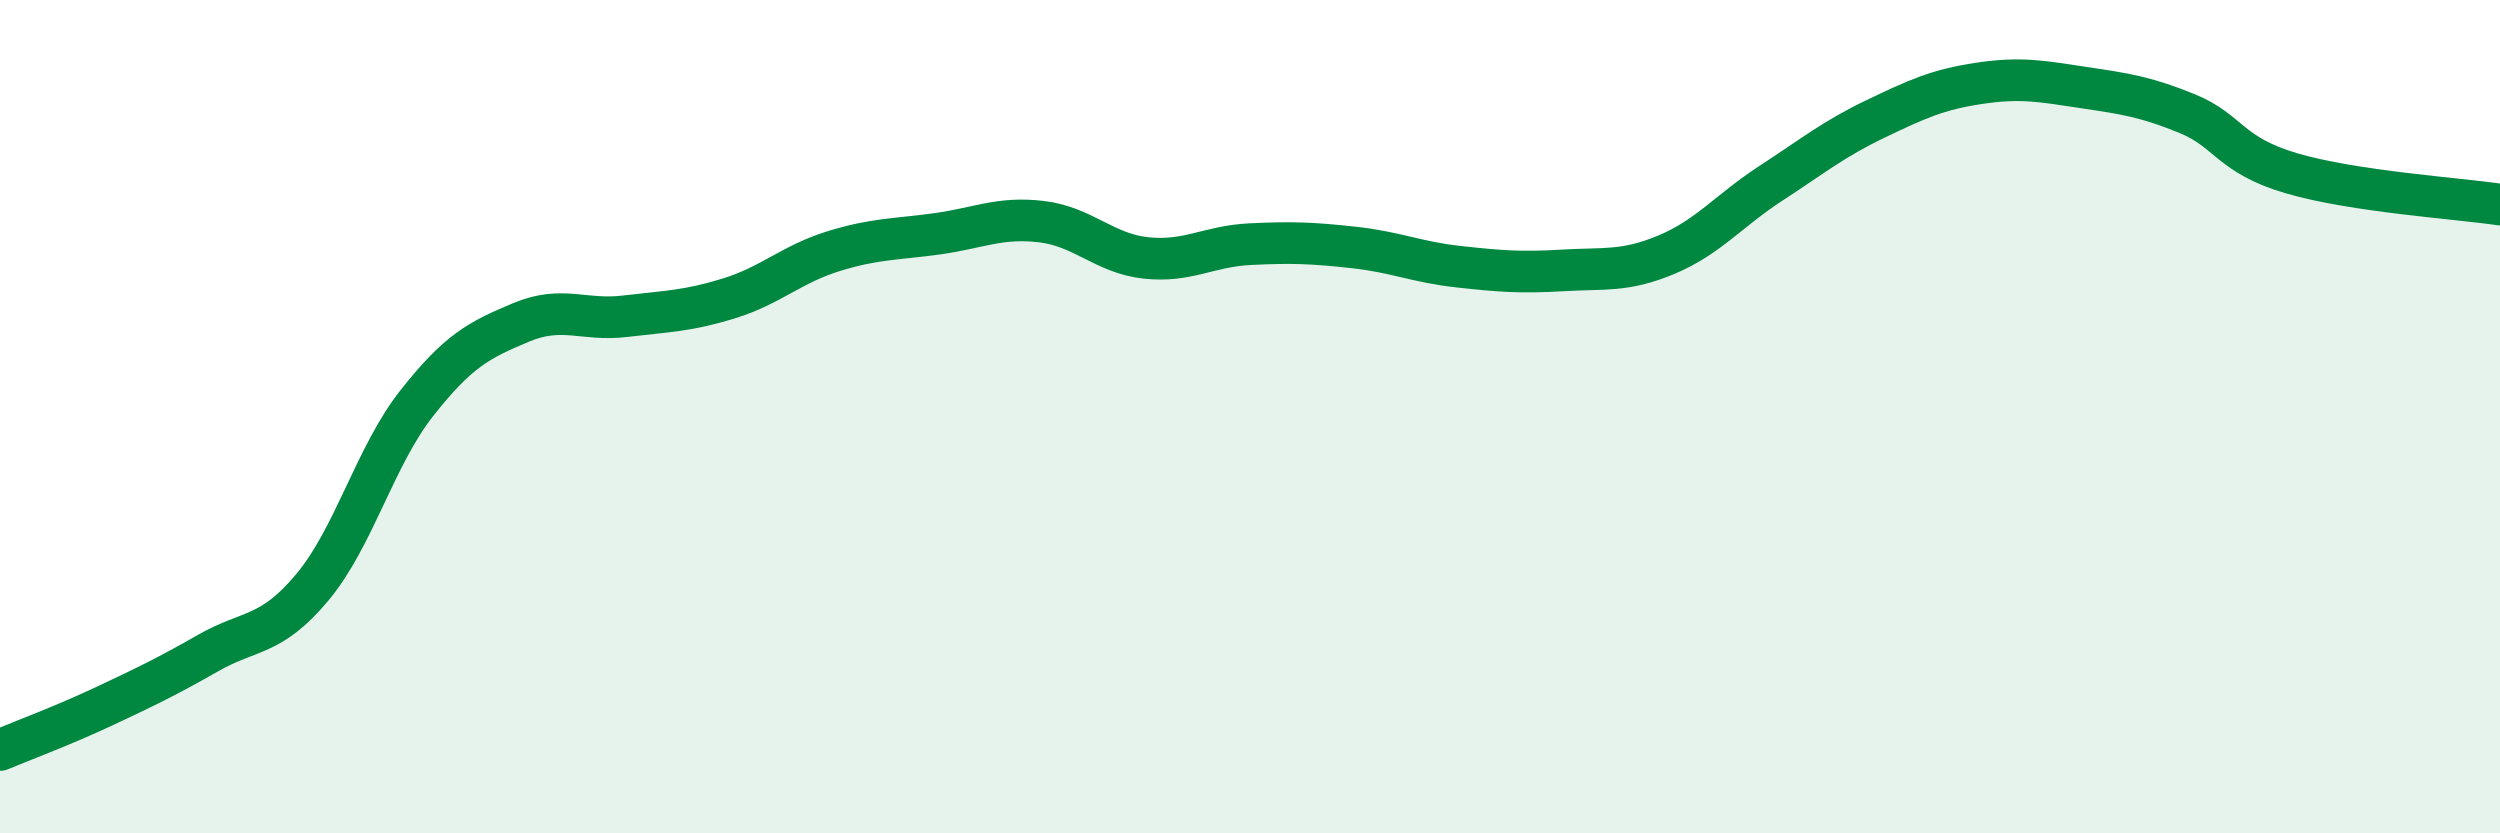 
    <svg width="60" height="20" viewBox="0 0 60 20" xmlns="http://www.w3.org/2000/svg">
      <path
        d="M 0,18 C 0.5,17.79 1.5,17.42 2.5,16.95 C 3.5,16.48 4,16.24 5,15.67 C 6,15.1 6.5,15.29 7.5,14.09 C 8.5,12.89 9,10.95 10,9.68 C 11,8.41 11.5,8.16 12.5,7.74 C 13.5,7.32 14,7.71 15,7.59 C 16,7.47 16.5,7.47 17.5,7.16 C 18.5,6.85 19,6.34 20,6.03 C 21,5.72 21.5,5.75 22.5,5.61 C 23.5,5.47 24,5.2 25,5.32 C 26,5.44 26.5,6.08 27.5,6.19 C 28.5,6.3 29,5.91 30,5.86 C 31,5.81 31.5,5.83 32.5,5.94 C 33.5,6.05 34,6.29 35,6.4 C 36,6.51 36.5,6.55 37.5,6.49 C 38.5,6.43 39,6.53 40,6.11 C 41,5.69 41.5,5.05 42.5,4.4 C 43.5,3.75 44,3.34 45,2.86 C 46,2.38 46.5,2.15 47.5,2 C 48.5,1.85 49,1.95 50,2.1 C 51,2.25 51.5,2.32 52.5,2.73 C 53.5,3.14 53.5,3.72 55,4.16 C 56.5,4.6 59,4.76 60,4.91L60 20L0 20Z"
        fill="#008740"
        opacity="0.1"
        stroke-linecap="round"
        stroke-linejoin="round"
      />
      <path
        d="M 0,18 C 0.5,17.79 1.5,17.42 2.5,16.95 C 3.5,16.48 4,16.24 5,15.67 C 6,15.1 6.5,15.29 7.5,14.09 C 8.5,12.89 9,10.95 10,9.68 C 11,8.41 11.5,8.16 12.5,7.74 C 13.5,7.32 14,7.71 15,7.59 C 16,7.47 16.5,7.47 17.5,7.16 C 18.5,6.85 19,6.34 20,6.03 C 21,5.72 21.5,5.75 22.5,5.61 C 23.5,5.47 24,5.2 25,5.32 C 26,5.44 26.5,6.08 27.5,6.19 C 28.5,6.3 29,5.91 30,5.86 C 31,5.81 31.5,5.83 32.5,5.94 C 33.5,6.05 34,6.29 35,6.4 C 36,6.51 36.5,6.55 37.5,6.49 C 38.5,6.43 39,6.53 40,6.11 C 41,5.69 41.5,5.05 42.5,4.4 C 43.5,3.75 44,3.34 45,2.86 C 46,2.38 46.5,2.15 47.5,2 C 48.5,1.85 49,1.95 50,2.1 C 51,2.25 51.5,2.32 52.5,2.73 C 53.5,3.14 53.5,3.72 55,4.16 C 56.5,4.6 59,4.76 60,4.91"
        stroke="#008740"
        stroke-width="1"
        fill="none"
        stroke-linecap="round"
        stroke-linejoin="round"
      />
    </svg>
  